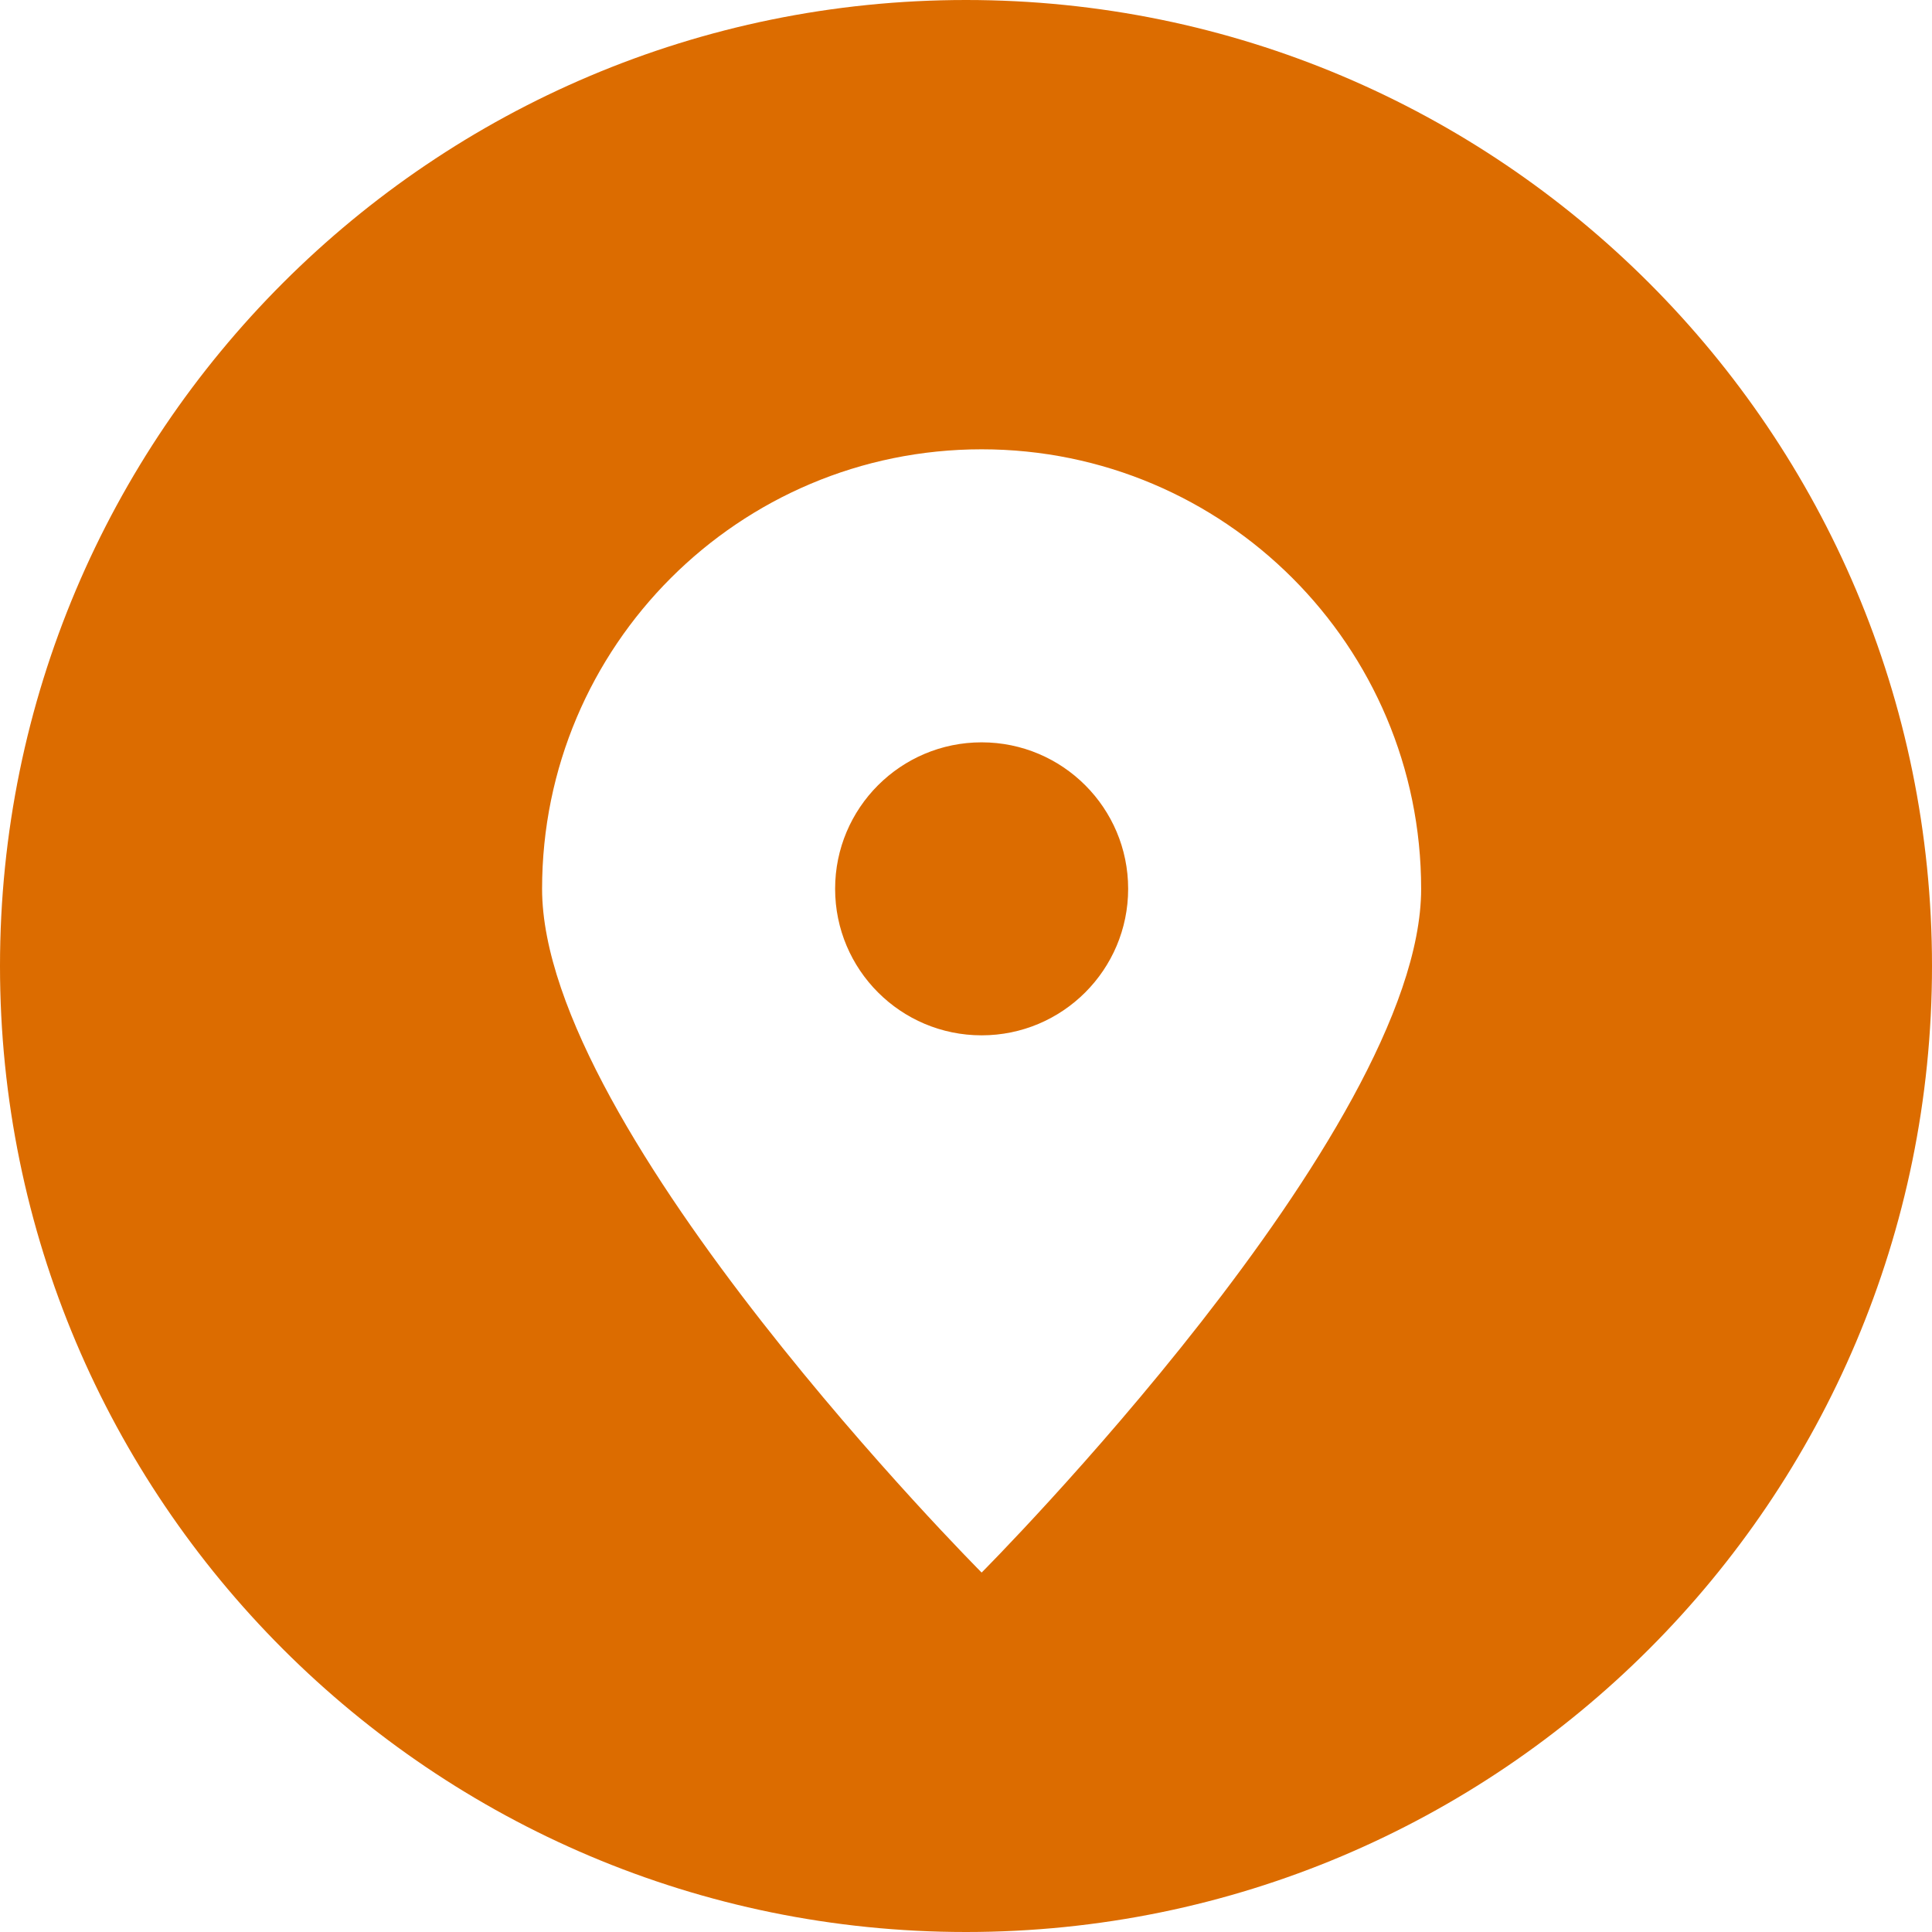 <?xml version="1.0" encoding="UTF-8"?>
<svg xmlns="http://www.w3.org/2000/svg" width="43" height="43" viewBox="0 0 43 43" fill="none">
  <path fill-rule="evenodd" clip-rule="evenodd" d="M21.5 0C9.626 0 0 9.626 0 21.5C0 33.374 9.626 43 21.5 43C33.374 43 43 33.374 43 21.5C43 9.626 33.374 0 21.5 0ZM31.63 19.783C31.63 25.185 21.848 35 21.848 35C21.848 35 12.065 25.185 12.065 19.783C12.065 14.38 16.445 10 21.848 10C27.251 10 31.63 14.38 31.63 19.783ZM25.109 19.782C25.109 21.583 23.649 23.043 21.848 23.043C20.047 23.043 18.587 21.583 18.587 19.782C18.587 17.982 20.047 16.522 21.848 16.522C23.649 16.522 25.109 17.982 25.109 19.782Z" fill="#DC6C00"></path>
</svg>
